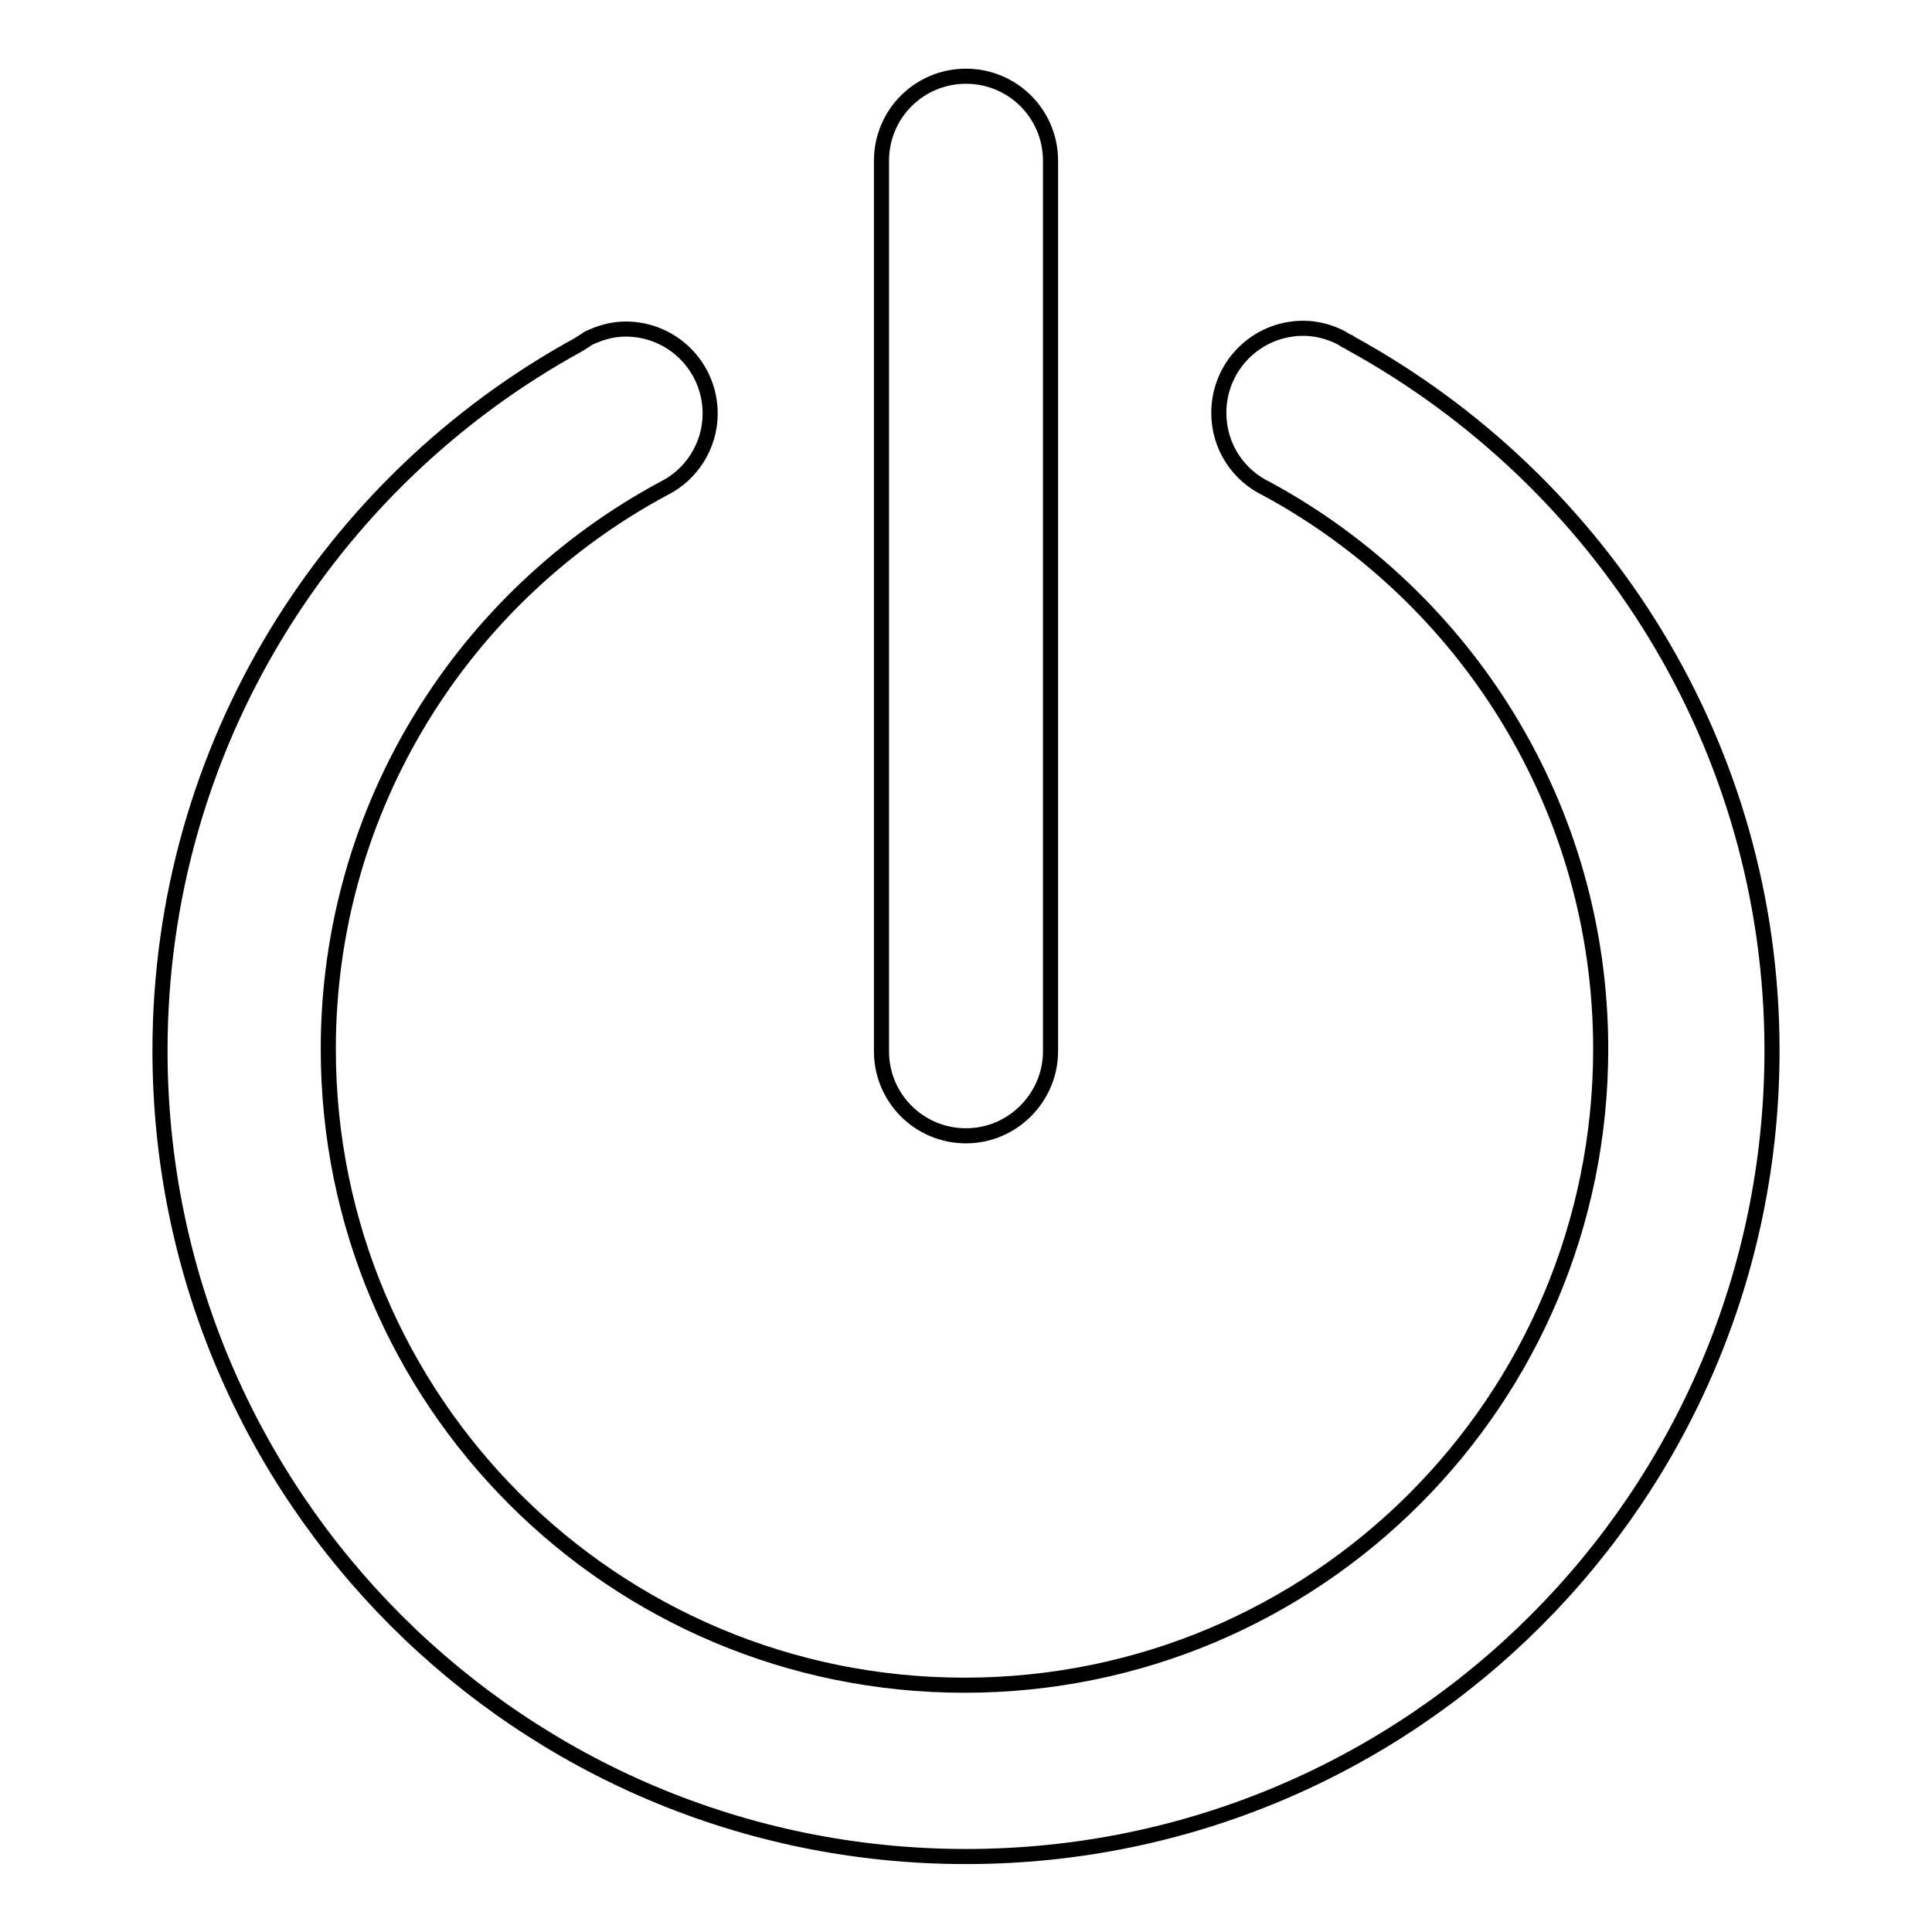 <?xml version="1.0" encoding="utf-8"?>
<!-- Svg Vector Icons : http://www.onlinewebfonts.com/icon -->
<!DOCTYPE svg PUBLIC "-//W3C//DTD SVG 1.1//EN" "http://www.w3.org/Graphics/SVG/1.1/DTD/svg11.dtd">
<svg version="1.1" xmlns="http://www.w3.org/2000/svg" xmlns:xlink="http://www.w3.org/1999/xlink" x="0px" y="0px" viewBox="0 0 256 256" enable-background="new 0 0 256 256" xml:space="preserve">
<g> <path stroke-width="2" fill-opacity="0" stroke="#000000"  d="M234.8,139.2c0,59-47.8,106.8-106.8,106.8c-59,0-106.8-47.8-106.8-106.8c0-40.3,22.4-75.4,55.4-93.5 c0.3-0.2,0.5-0.3,0.8-0.5c0.2-0.1,0.4-0.3,0.6-0.4l0,0c1.5-0.7,3.1-1.2,4.9-1.2c6.2,0,11.2,5,11.2,11.2c0,4.3-2.5,8.1-6.1,9.9l0,0 c-26.5,14.2-44.5,42.2-44.5,74.3c0,46.6,37.7,84.3,84.3,84.3c46.6,0,84.3-37.7,84.3-84.3c0-32.1-17.9-59.9-44.2-74.2l0,0 c-3.8-1.8-6.4-5.6-6.4-10.1c0-6.2,5-11.2,11.2-11.2c1.8,0,3.6,0.5,5.1,1.3l0,0c0.3,0.2,0.6,0.4,0.9,0.5c0.1,0.1,0.2,0.1,0.3,0.2 C212.3,63.8,234.8,98.9,234.8,139.2z M128,150.5c-6.2,0-11.2-5-11.2-11.2v-118c0-6.2,5-11.2,11.2-11.2c6.2,0,11.2,5,11.2,11.2v118 C139.2,145.4,134.2,150.5,128,150.5z"/></g>
</svg>